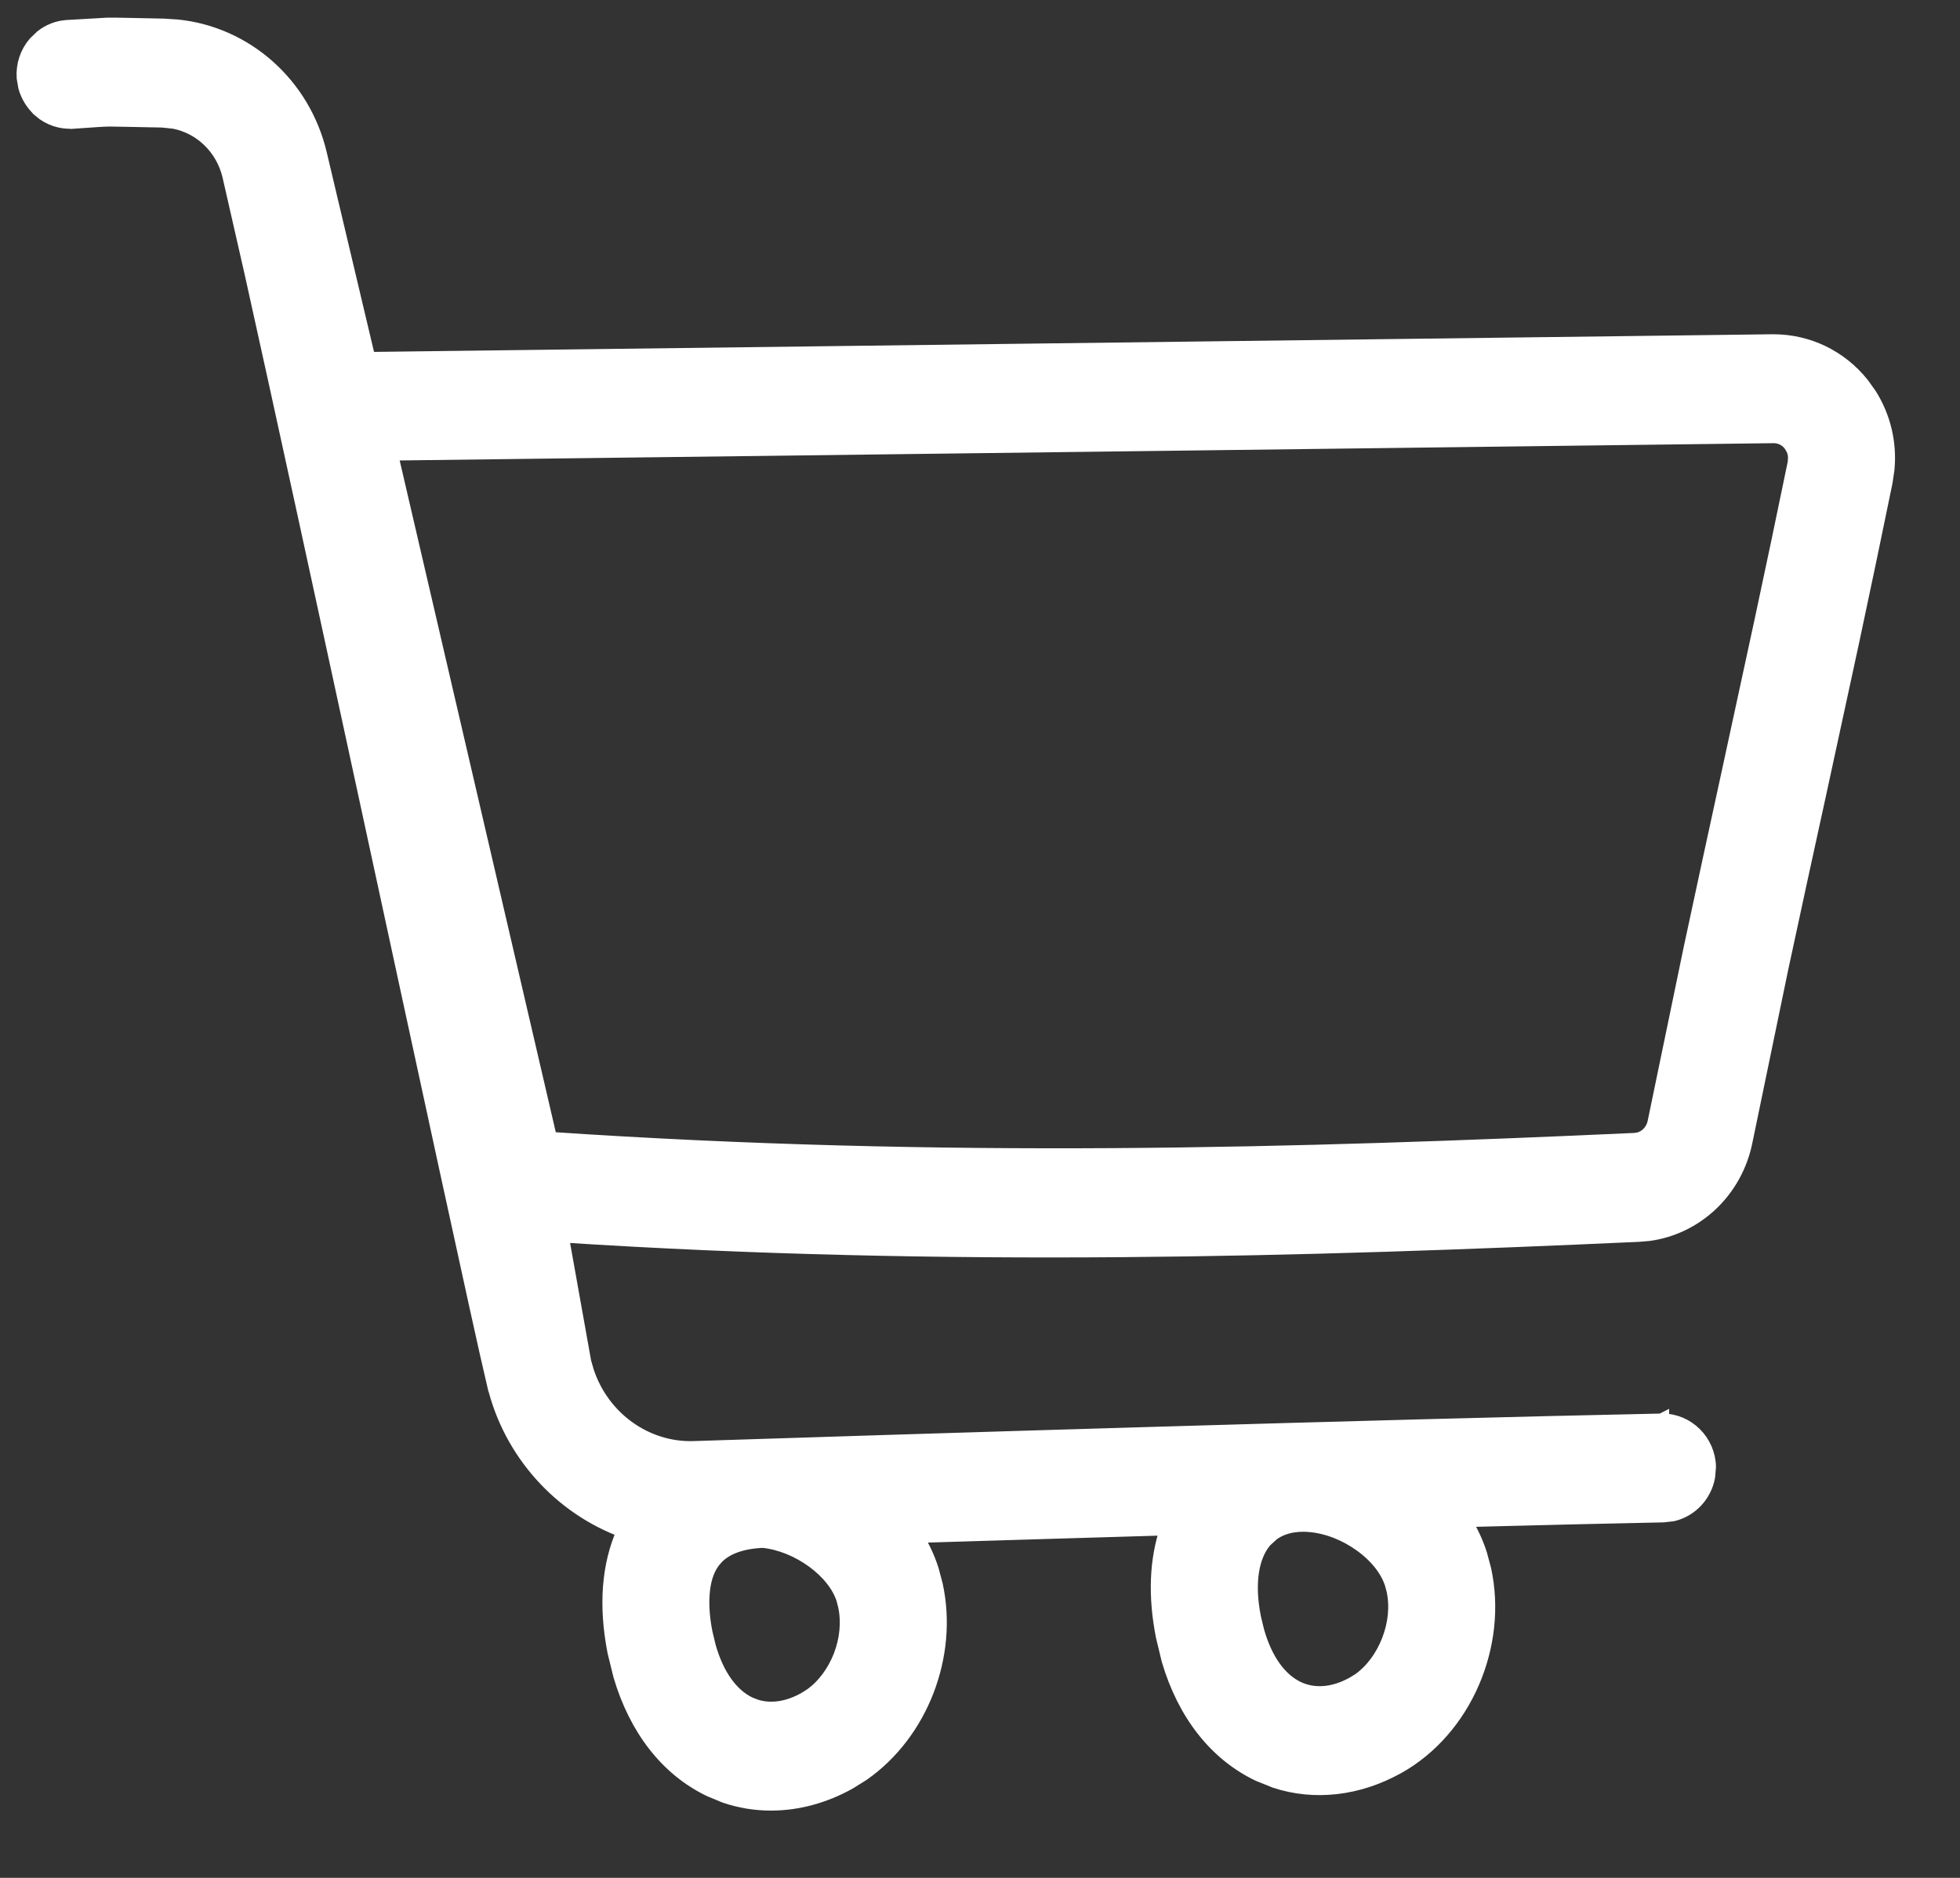 <?xml version="1.0" encoding="UTF-8"?> <svg xmlns="http://www.w3.org/2000/svg" width="24" height="23" viewBox="0 0 24 23" fill="none"><rect x="0" y="0" width="24" height="23" fill="#333333" stroke="none"/><path d="M2.005 0.318L2.174 0.329C3.01 0.416 3.711 1.035 3.912 1.881L4.509 4.401L21.701 4.184H21.715C22.138 4.184 22.533 4.375 22.799 4.708L22.892 4.838C23.062 5.108 23.138 5.425 23.108 5.744L23.085 5.902C22.954 6.544 22.818 7.191 22.681 7.834L22.267 9.746C22.116 10.437 21.962 11.14 21.811 11.847L21.37 13.977C21.25 14.579 20.772 15.032 20.186 15.11L20.066 15.12C16.024 15.303 11.621 15.435 6.872 15.127L7.15 16.683L7.184 16.8C7.373 17.375 7.912 17.762 8.501 17.74C10.932 17.661 16.95 17.472 20.346 17.403L20.348 17.402V17.403H20.356C20.664 17.403 20.916 17.657 20.922 17.967L20.912 18.084C20.872 18.309 20.703 18.491 20.482 18.543L20.368 18.556C19.688 18.57 18.867 18.589 17.921 18.614C18.007 18.75 18.074 18.893 18.121 19.041L18.17 19.224C18.372 20.148 17.934 21.178 17.116 21.637H17.115C16.633 21.907 16.097 21.969 15.615 21.81L15.412 21.728C14.886 21.477 14.505 20.983 14.313 20.331L14.243 20.041C14.146 19.549 14.163 19.104 14.297 18.715C13.331 18.744 12.297 18.774 11.209 18.808C11.293 18.942 11.36 19.084 11.406 19.23L11.455 19.414C11.643 20.276 11.274 21.229 10.56 21.726L10.4 21.826C10.093 21.998 9.764 22.086 9.44 22.086C9.249 22.086 9.059 22.055 8.878 21.993L8.699 21.919C8.172 21.668 7.791 21.173 7.599 20.52L7.528 20.231C7.418 19.668 7.454 19.17 7.644 18.747C6.864 18.463 6.251 17.788 6.053 16.954H6.052C5.879 16.223 5.197 13.061 4.495 9.814C3.968 7.377 3.429 4.893 3.085 3.348L2.813 2.154C2.731 1.807 2.46 1.55 2.13 1.487L1.985 1.472C1.577 1.465 1.446 1.46 1.345 1.46C1.246 1.461 1.18 1.468 0.898 1.487L0.897 1.486C0.751 1.497 0.605 1.449 0.492 1.351V1.35C0.406 1.274 0.344 1.174 0.313 1.064L0.294 0.951C0.284 0.797 0.333 0.649 0.432 0.533L0.513 0.455C0.6 0.385 0.706 0.343 0.819 0.335L1.322 0.306C1.44 0.305 1.589 0.31 2.005 0.318ZM9.342 18.868C9.081 18.879 8.898 18.949 8.781 19.062L8.735 19.114C8.649 19.225 8.609 19.372 8.599 19.533C8.588 19.693 8.607 19.86 8.636 20.002L8.675 20.165C8.776 20.525 8.955 20.767 9.174 20.872L9.25 20.902C9.432 20.961 9.644 20.934 9.857 20.814L9.929 20.769C10.09 20.656 10.218 20.481 10.295 20.283C10.372 20.084 10.394 19.866 10.352 19.669L10.331 19.586C10.277 19.416 10.141 19.247 9.958 19.114C9.777 18.982 9.557 18.89 9.342 18.868ZM15.957 18.671C15.804 18.671 15.677 18.71 15.577 18.783L15.486 18.867C15.325 19.056 15.266 19.385 15.351 19.813L15.39 19.975C15.491 20.336 15.669 20.577 15.889 20.682H15.888C16.086 20.776 16.328 20.762 16.572 20.625L16.644 20.581C16.805 20.467 16.932 20.292 17.009 20.093C17.086 19.894 17.11 19.677 17.068 19.48L17.046 19.397C16.99 19.221 16.85 19.048 16.661 18.914C16.473 18.779 16.244 18.689 16.021 18.673V18.672C15.999 18.671 15.977 18.671 15.957 18.671ZM4.781 5.551L6.733 13.953C11.573 14.28 15.915 14.152 20.017 13.966L20.061 13.96C20.159 13.938 20.241 13.856 20.264 13.745L20.708 11.603C20.86 10.892 21.013 10.186 21.164 9.493L21.576 7.59C21.713 6.95 21.849 6.306 21.98 5.667L21.984 5.606C21.984 5.566 21.974 5.527 21.957 5.491L21.925 5.439C21.874 5.374 21.798 5.338 21.719 5.338H21.713L4.781 5.551Z" fill="white" stroke="white" stroke-width="0.18"></path></svg> 